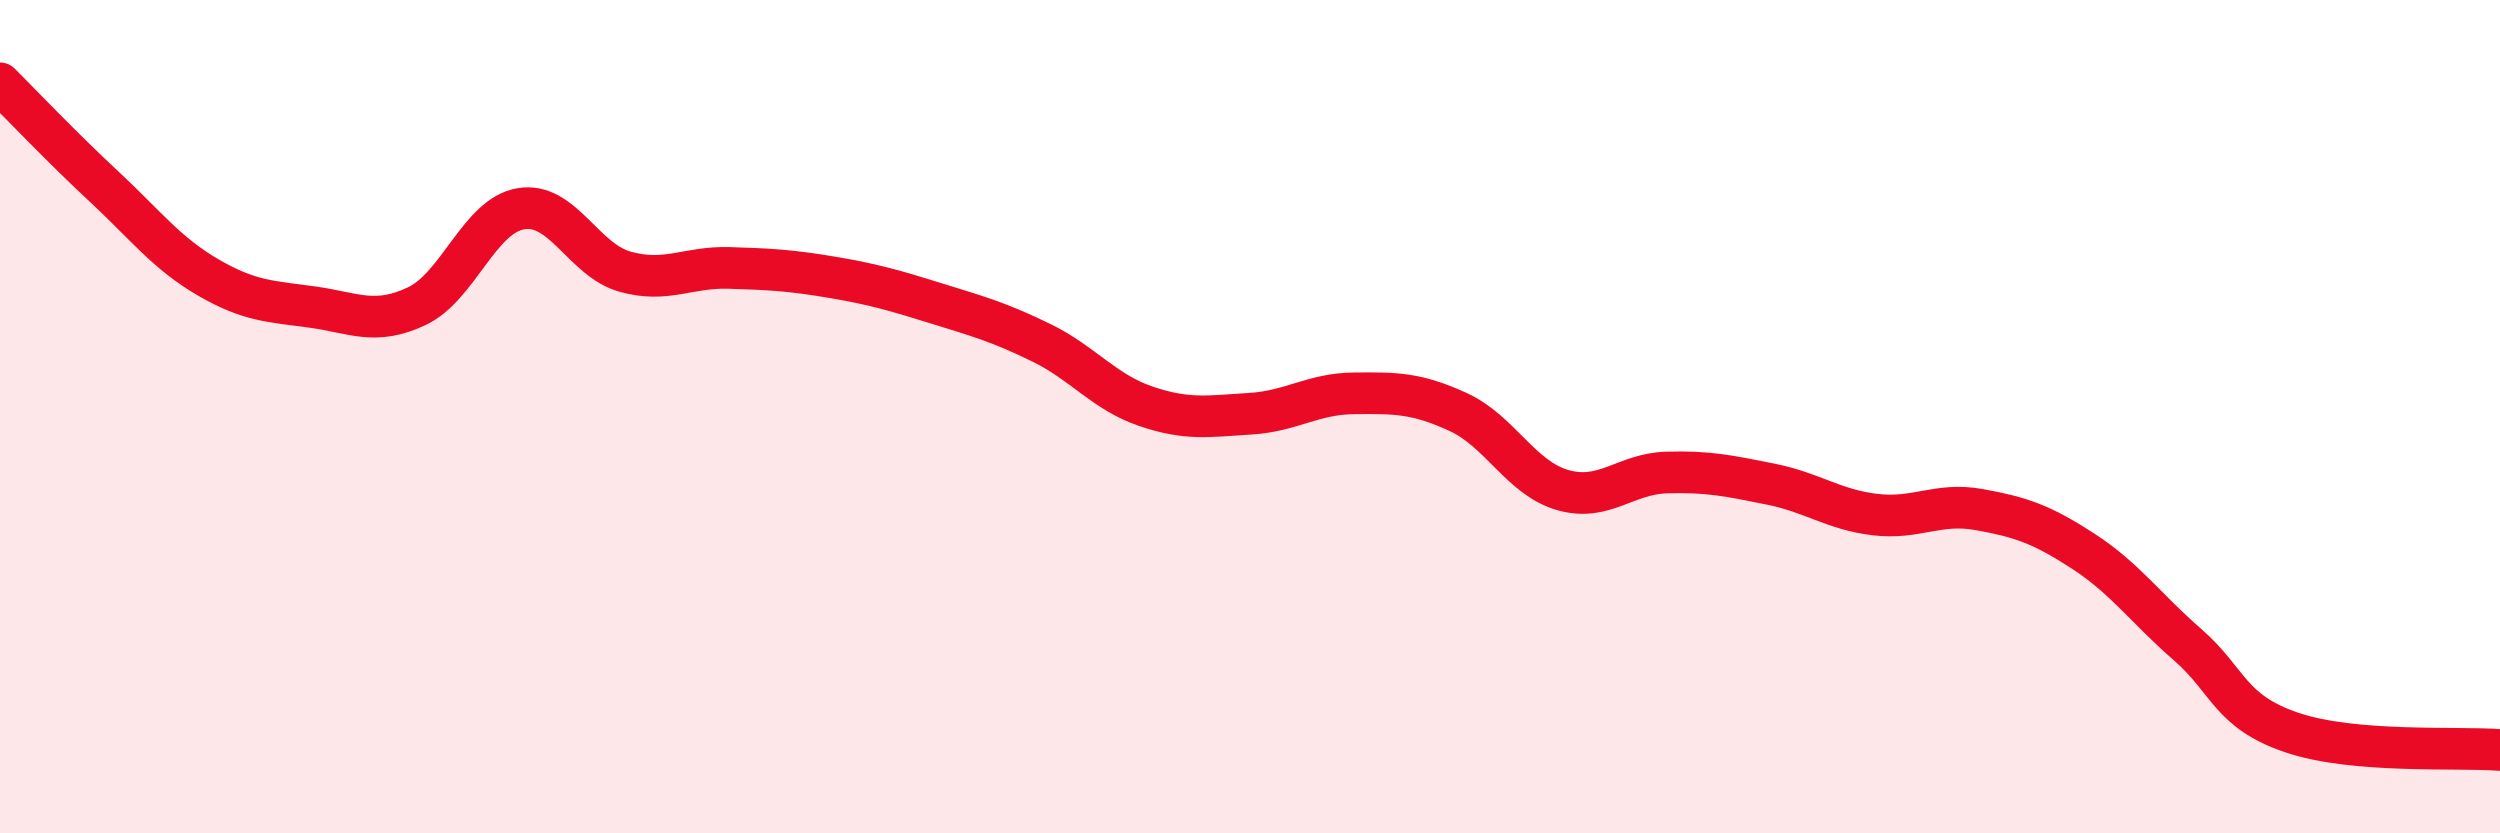 
    <svg width="60" height="20" viewBox="0 0 60 20" xmlns="http://www.w3.org/2000/svg">
      <path
        d="M 0,2 C 0.5,2.5 1.5,3.55 2.5,4.48 C 3.5,5.41 4,6.08 5,6.66 C 6,7.24 6.5,7.23 7.5,7.37 C 8.5,7.51 9,7.82 10,7.35 C 11,6.88 11.5,5.18 12.5,5.01 C 13.5,4.84 14,6.24 15,6.52 C 16,6.8 16.5,6.4 17.5,6.43 C 18.5,6.46 19,6.49 20,6.66 C 21,6.83 21.5,6.98 22.5,7.29 C 23.5,7.6 24,7.74 25,8.23 C 26,8.72 26.5,9.41 27.5,9.75 C 28.5,10.09 29,9.99 30,9.93 C 31,9.87 31.5,9.45 32.5,9.44 C 33.5,9.43 34,9.43 35,9.89 C 36,10.35 36.5,11.47 37.5,11.76 C 38.5,12.05 39,11.37 40,11.34 C 41,11.31 41.5,11.42 42.5,11.62 C 43.5,11.82 44,12.23 45,12.35 C 46,12.47 46.5,12.05 47.5,12.23 C 48.5,12.41 49,12.58 50,13.23 C 51,13.88 51.5,14.6 52.5,15.47 C 53.5,16.34 53.5,17.07 55,17.58 C 56.5,18.09 59,17.92 60,18L60 20L0 20Z"
        fill="#EB0A25"
        opacity="0.1"
        stroke-linecap="round"
        stroke-linejoin="round"
      />
      <path
        d="M 0,2 C 0.5,2.5 1.5,3.55 2.5,4.48 C 3.5,5.41 4,6.08 5,6.66 C 6,7.24 6.5,7.23 7.5,7.37 C 8.5,7.51 9,7.82 10,7.35 C 11,6.88 11.5,5.18 12.5,5.01 C 13.5,4.84 14,6.24 15,6.52 C 16,6.8 16.5,6.4 17.5,6.43 C 18.5,6.46 19,6.49 20,6.66 C 21,6.83 21.5,6.98 22.5,7.29 C 23.5,7.6 24,7.74 25,8.23 C 26,8.72 26.5,9.41 27.5,9.75 C 28.5,10.09 29,9.99 30,9.93 C 31,9.87 31.5,9.45 32.5,9.44 C 33.5,9.43 34,9.43 35,9.89 C 36,10.35 36.5,11.47 37.5,11.76 C 38.5,12.05 39,11.37 40,11.34 C 41,11.31 41.5,11.42 42.5,11.62 C 43.5,11.82 44,12.23 45,12.35 C 46,12.47 46.5,12.05 47.5,12.23 C 48.5,12.41 49,12.58 50,13.23 C 51,13.88 51.5,14.6 52.5,15.47 C 53.5,16.34 53.5,17.07 55,17.58 C 56.5,18.09 59,17.92 60,18"
        stroke="#EB0A25"
        stroke-width="1"
        fill="none"
        stroke-linecap="round"
        stroke-linejoin="round"
      />
    </svg>
  